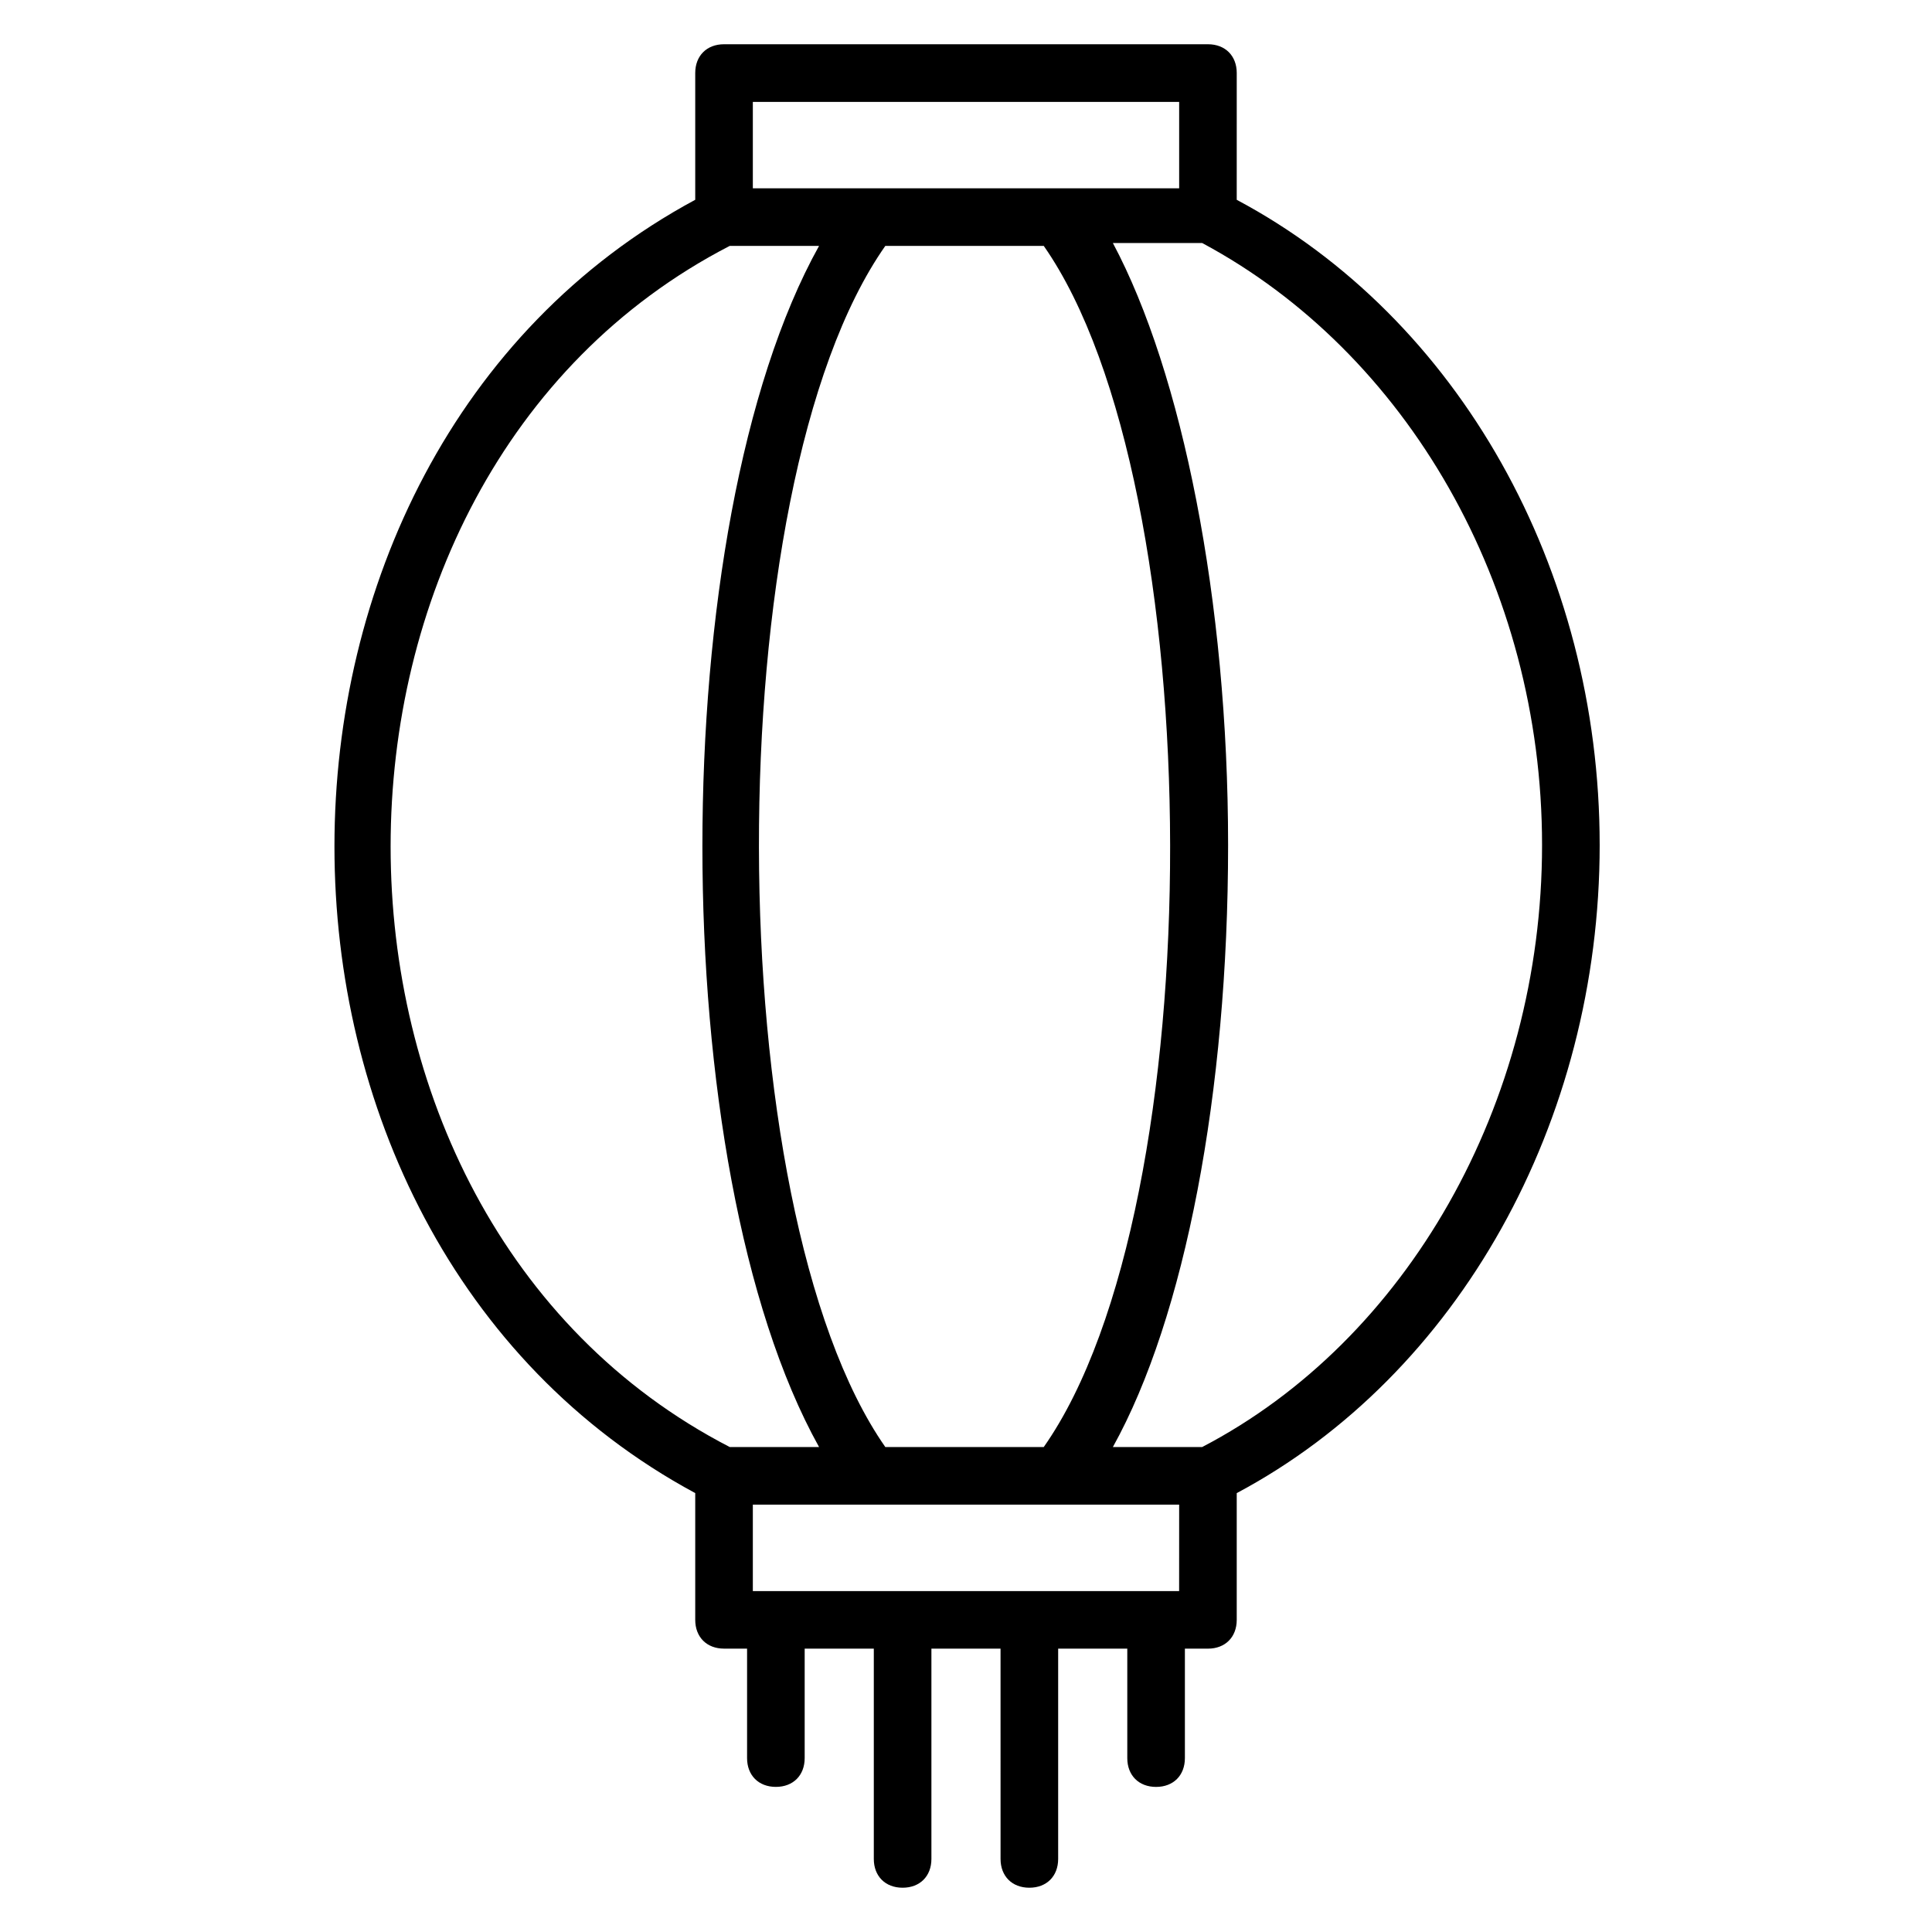 <?xml version="1.0" encoding="UTF-8"?>
<!-- Uploaded to: SVG Repo, www.svgrepo.com, Generator: SVG Repo Mixer Tools -->
<svg fill="#000000" width="800px" height="800px" version="1.1" viewBox="144 144 512 512" xmlns="http://www.w3.org/2000/svg">
 <path d="m567.93 367.94c0-73.281-37.402-139.69-96.184-170.99l0.004-33.59c0-4.582-3.055-7.633-7.633-7.633h-128.24c-4.582 0-7.633 3.055-7.633 7.633v33.586c-127.48 68.703-127.48 274.04 0 342.74v33.586c0 4.582 3.055 7.633 7.633 7.633h6.106v29.008c0 4.582 3.055 7.633 7.633 7.633 4.582 0 7.633-3.055 7.633-7.633v-29.008h18.32v55.73c0 4.582 3.055 7.633 7.633 7.633 4.582 0 7.633-3.055 7.633-7.633v-55.723h18.32l0.004 55.723c0 4.582 3.055 7.633 7.633 7.633 4.582 0 7.633-3.055 7.633-7.633v-55.723h18.32v29.008c0 4.582 3.055 7.633 7.633 7.633 4.582 0 7.633-3.055 7.633-7.633v-29.008h6.106c4.582 0 7.633-3.055 7.633-7.633v-33.586c58.781-31.301 96.184-98.477 96.184-171.76zm-224.42-196.94h112.98v22.902l-112.98-0.004zm112.97 394.65h-112.97v-22.902h112.98zm-77.859-38.168c-44.273-63.359-45.039-254.2 0-318.32h41.984c44.273 63.359 45.039 254.2 0 318.32zm-41.223-318.32h23.664c-41.223 74.043-41.223 244.27 0 318.32h-23.664c-119.84-61.832-119.84-256.48 0-318.32zm125.19 318.32h-23.664c19.082-34.352 30.535-93.891 30.535-159.54 0-64.883-12.215-125.19-30.535-159.54h23.664c54.195 29.008 90.074 90.84 90.074 159.54 0 68.703-35.879 131.3-90.074 159.54z"/>
</svg>